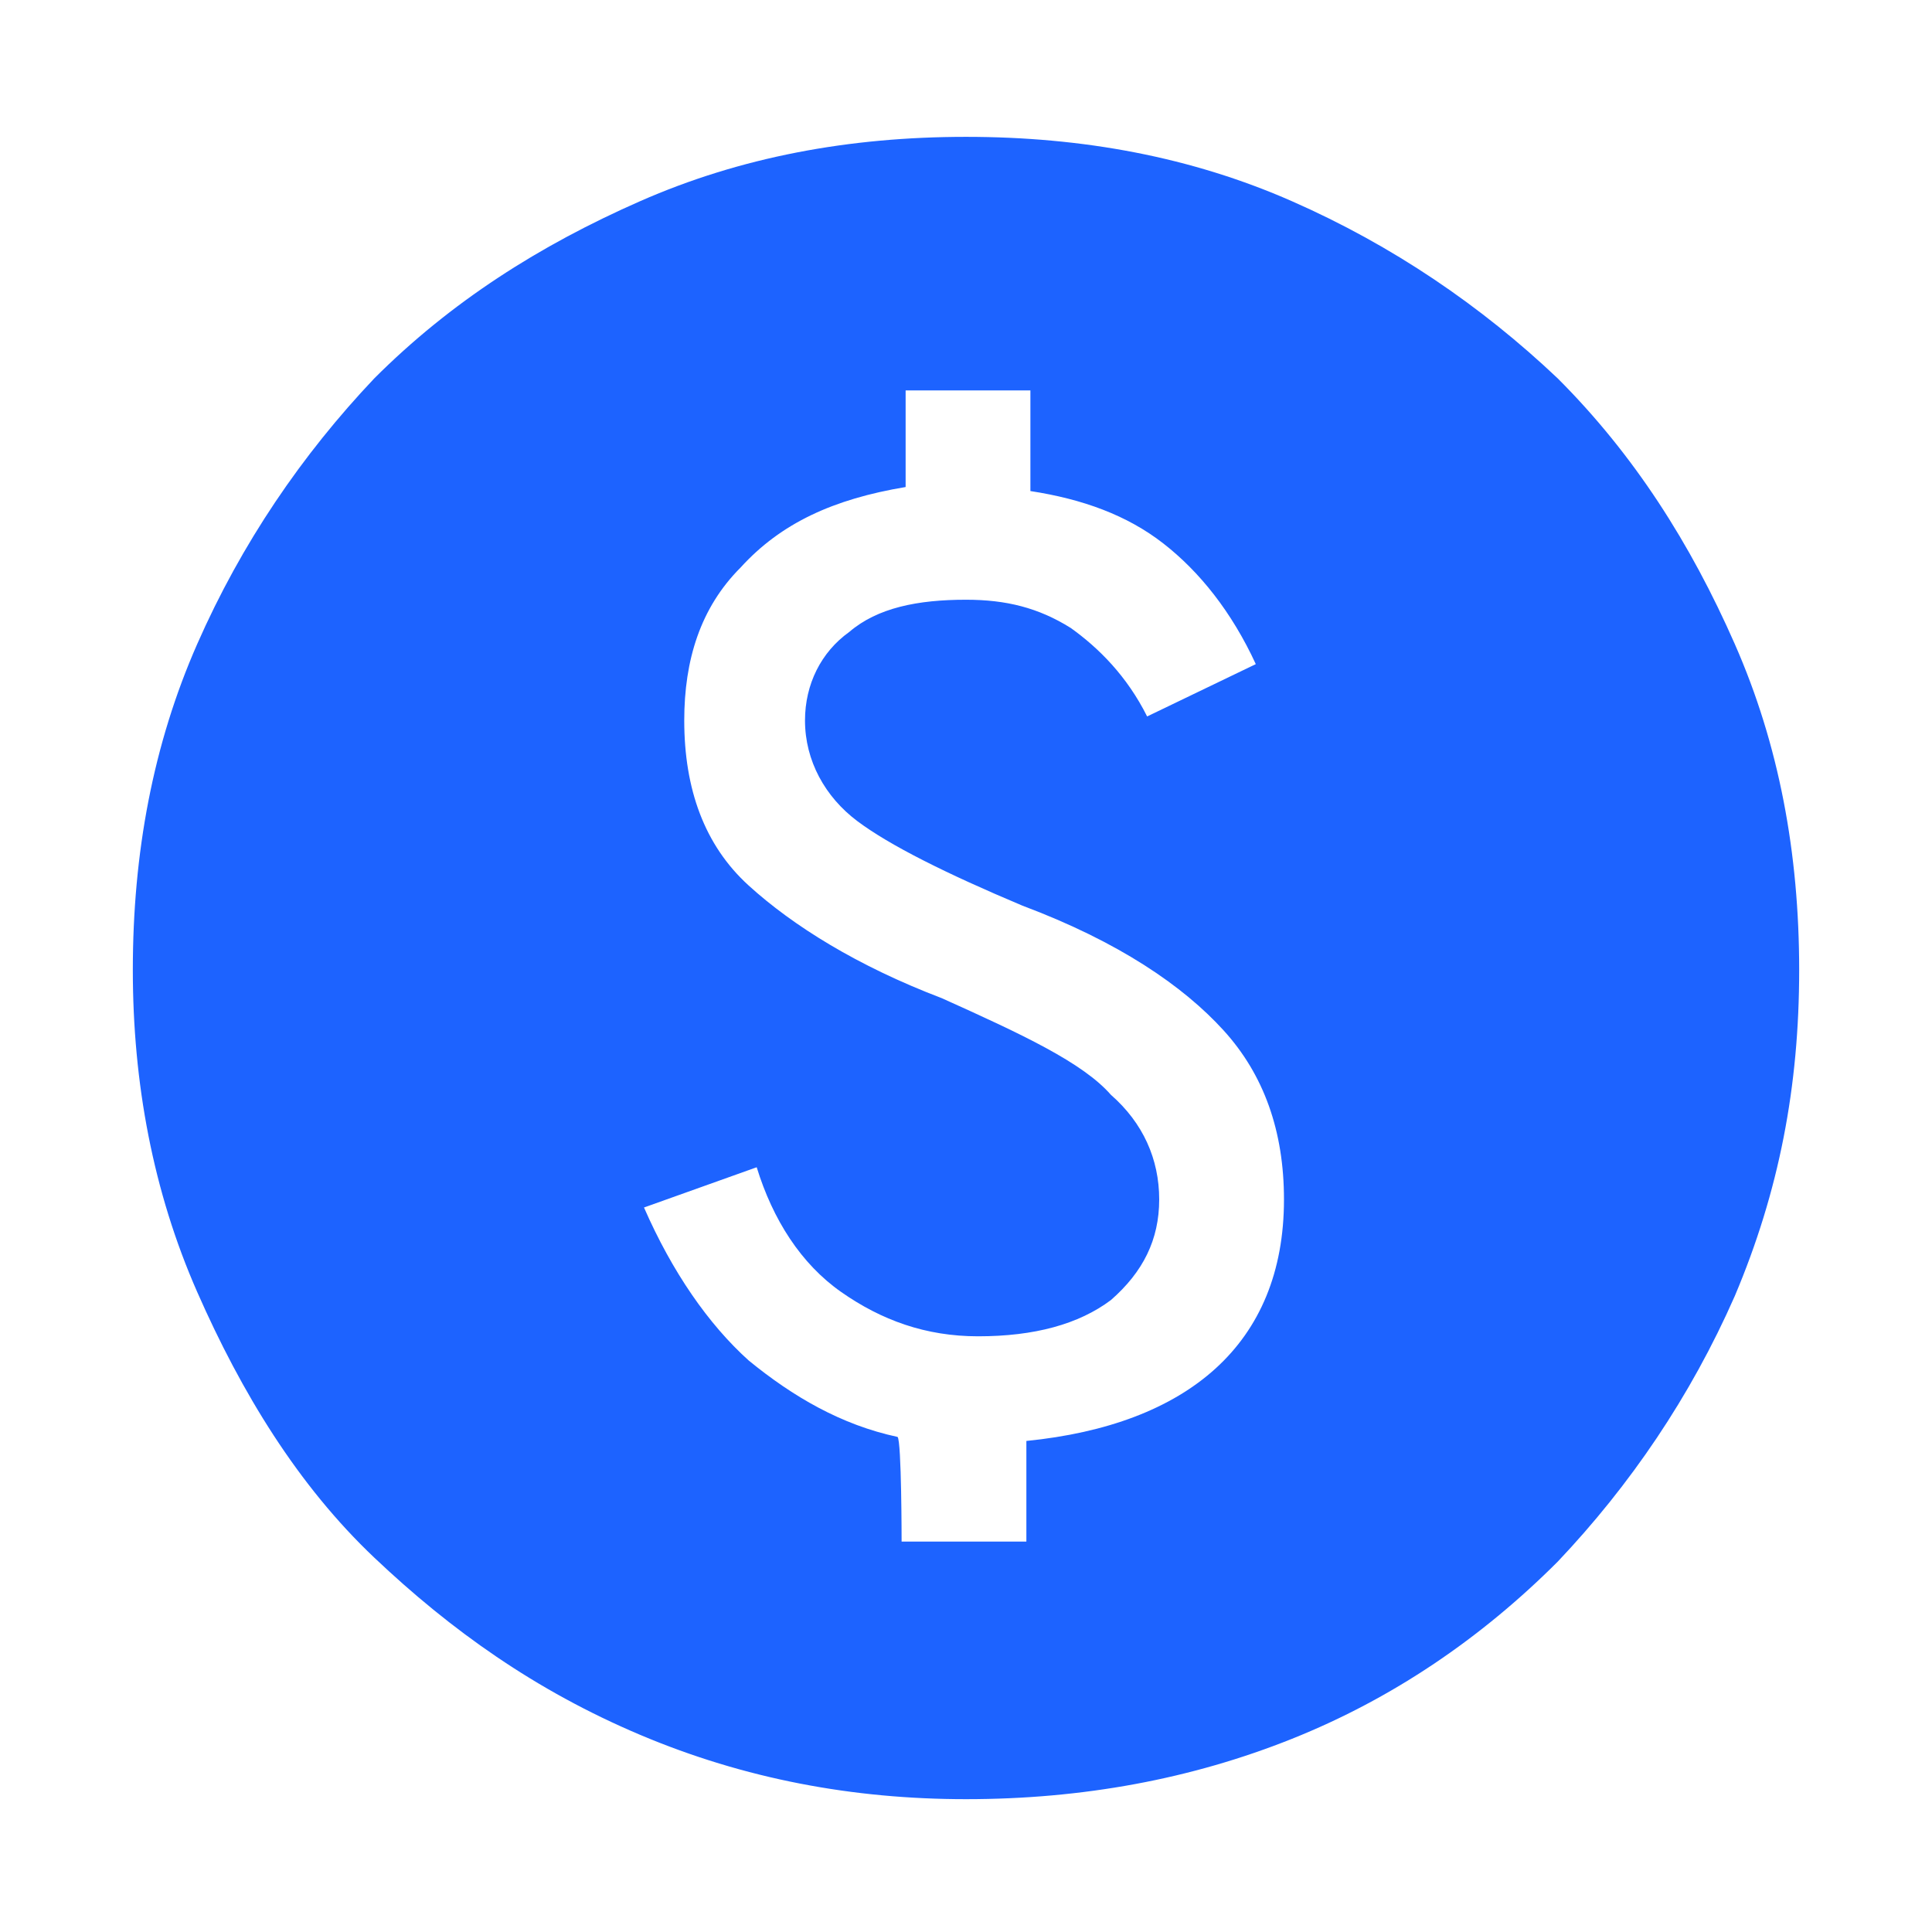 <?xml version="1.0" encoding="utf-8"?>
<!-- Generator: Adobe Illustrator 26.3.1, SVG Export Plug-In . SVG Version: 6.00 Build 0)  -->
<svg version="1.1" id="Layer_1" xmlns="http://www.w3.org/2000/svg" xmlns:xlink="http://www.w3.org/1999/xlink" x="0px" y="0px"
	 viewBox="0 0 48 48" style="enable-background:new 0 0 48 48;" xml:space="preserve">
<style type="text/css">
	.st0{fill:#1D63FF;}
</style>
<path class="st0" d="M22.4,38.3h3.1v-2.5c2-0.2,3.6-0.8,4.7-1.8s1.7-2.4,1.7-4.2c0-1.7-0.5-3.1-1.5-4.2c-1-1.1-2.6-2.2-5-3.1
	c-1.9-0.8-3.3-1.5-4.1-2.1c-0.8-0.6-1.3-1.5-1.3-2.5c0-0.9,0.4-1.7,1.1-2.2c0.7-0.6,1.7-0.8,2.9-0.8c1,0,1.8,0.2,2.6,0.7
	c0.7,0.5,1.4,1.2,1.9,2.2l2.7-1.3c-0.6-1.3-1.4-2.3-2.3-3s-2-1.1-3.3-1.3V9.7h-3.1v2.4c-1.8,0.3-3.1,0.9-4.1,2c-1,1-1.4,2.3-1.4,3.8
	c0,1.7,0.5,3.1,1.6,4.1c1.1,1,2.7,2,4.8,2.8c2,0.9,3.5,1.6,4.2,2.4c0.8,0.7,1.2,1.6,1.2,2.6c0,1-0.4,1.8-1.2,2.5
	c-0.8,0.6-1.9,0.9-3.3,0.9c-1.3,0-2.4-0.4-3.4-1.1c-1-0.7-1.7-1.8-2.1-3.1L16,30c0.7,1.6,1.6,2.9,2.6,3.8c1.1,0.9,2.3,1.6,3.7,1.9
	C22.4,35.8,22.4,38.3,22.4,38.3z M24,44.7c-2.8,0-5.5-0.5-8.1-1.6s-4.7-2.6-6.6-4.4S6,34.6,4.9,32.1c-1.1-2.5-1.6-5.2-1.6-8
	c0-2.9,0.5-5.6,1.6-8.1s2.6-4.7,4.4-6.6c1.9-1.9,4.1-3.3,6.6-4.4c2.5-1.1,5.2-1.6,8.1-1.6c2.9,0,5.6,0.5,8.1,1.6
	c2.5,1.1,4.7,2.6,6.6,4.4c1.9,1.9,3.3,4.1,4.4,6.6c1.1,2.5,1.6,5.2,1.6,8.1c0,2.9-0.5,5.5-1.6,8.1c-1.1,2.5-2.6,4.7-4.4,6.6
	c-1.9,1.9-4.1,3.4-6.6,4.4S26.9,44.7,24,44.7z"/>
</svg>

